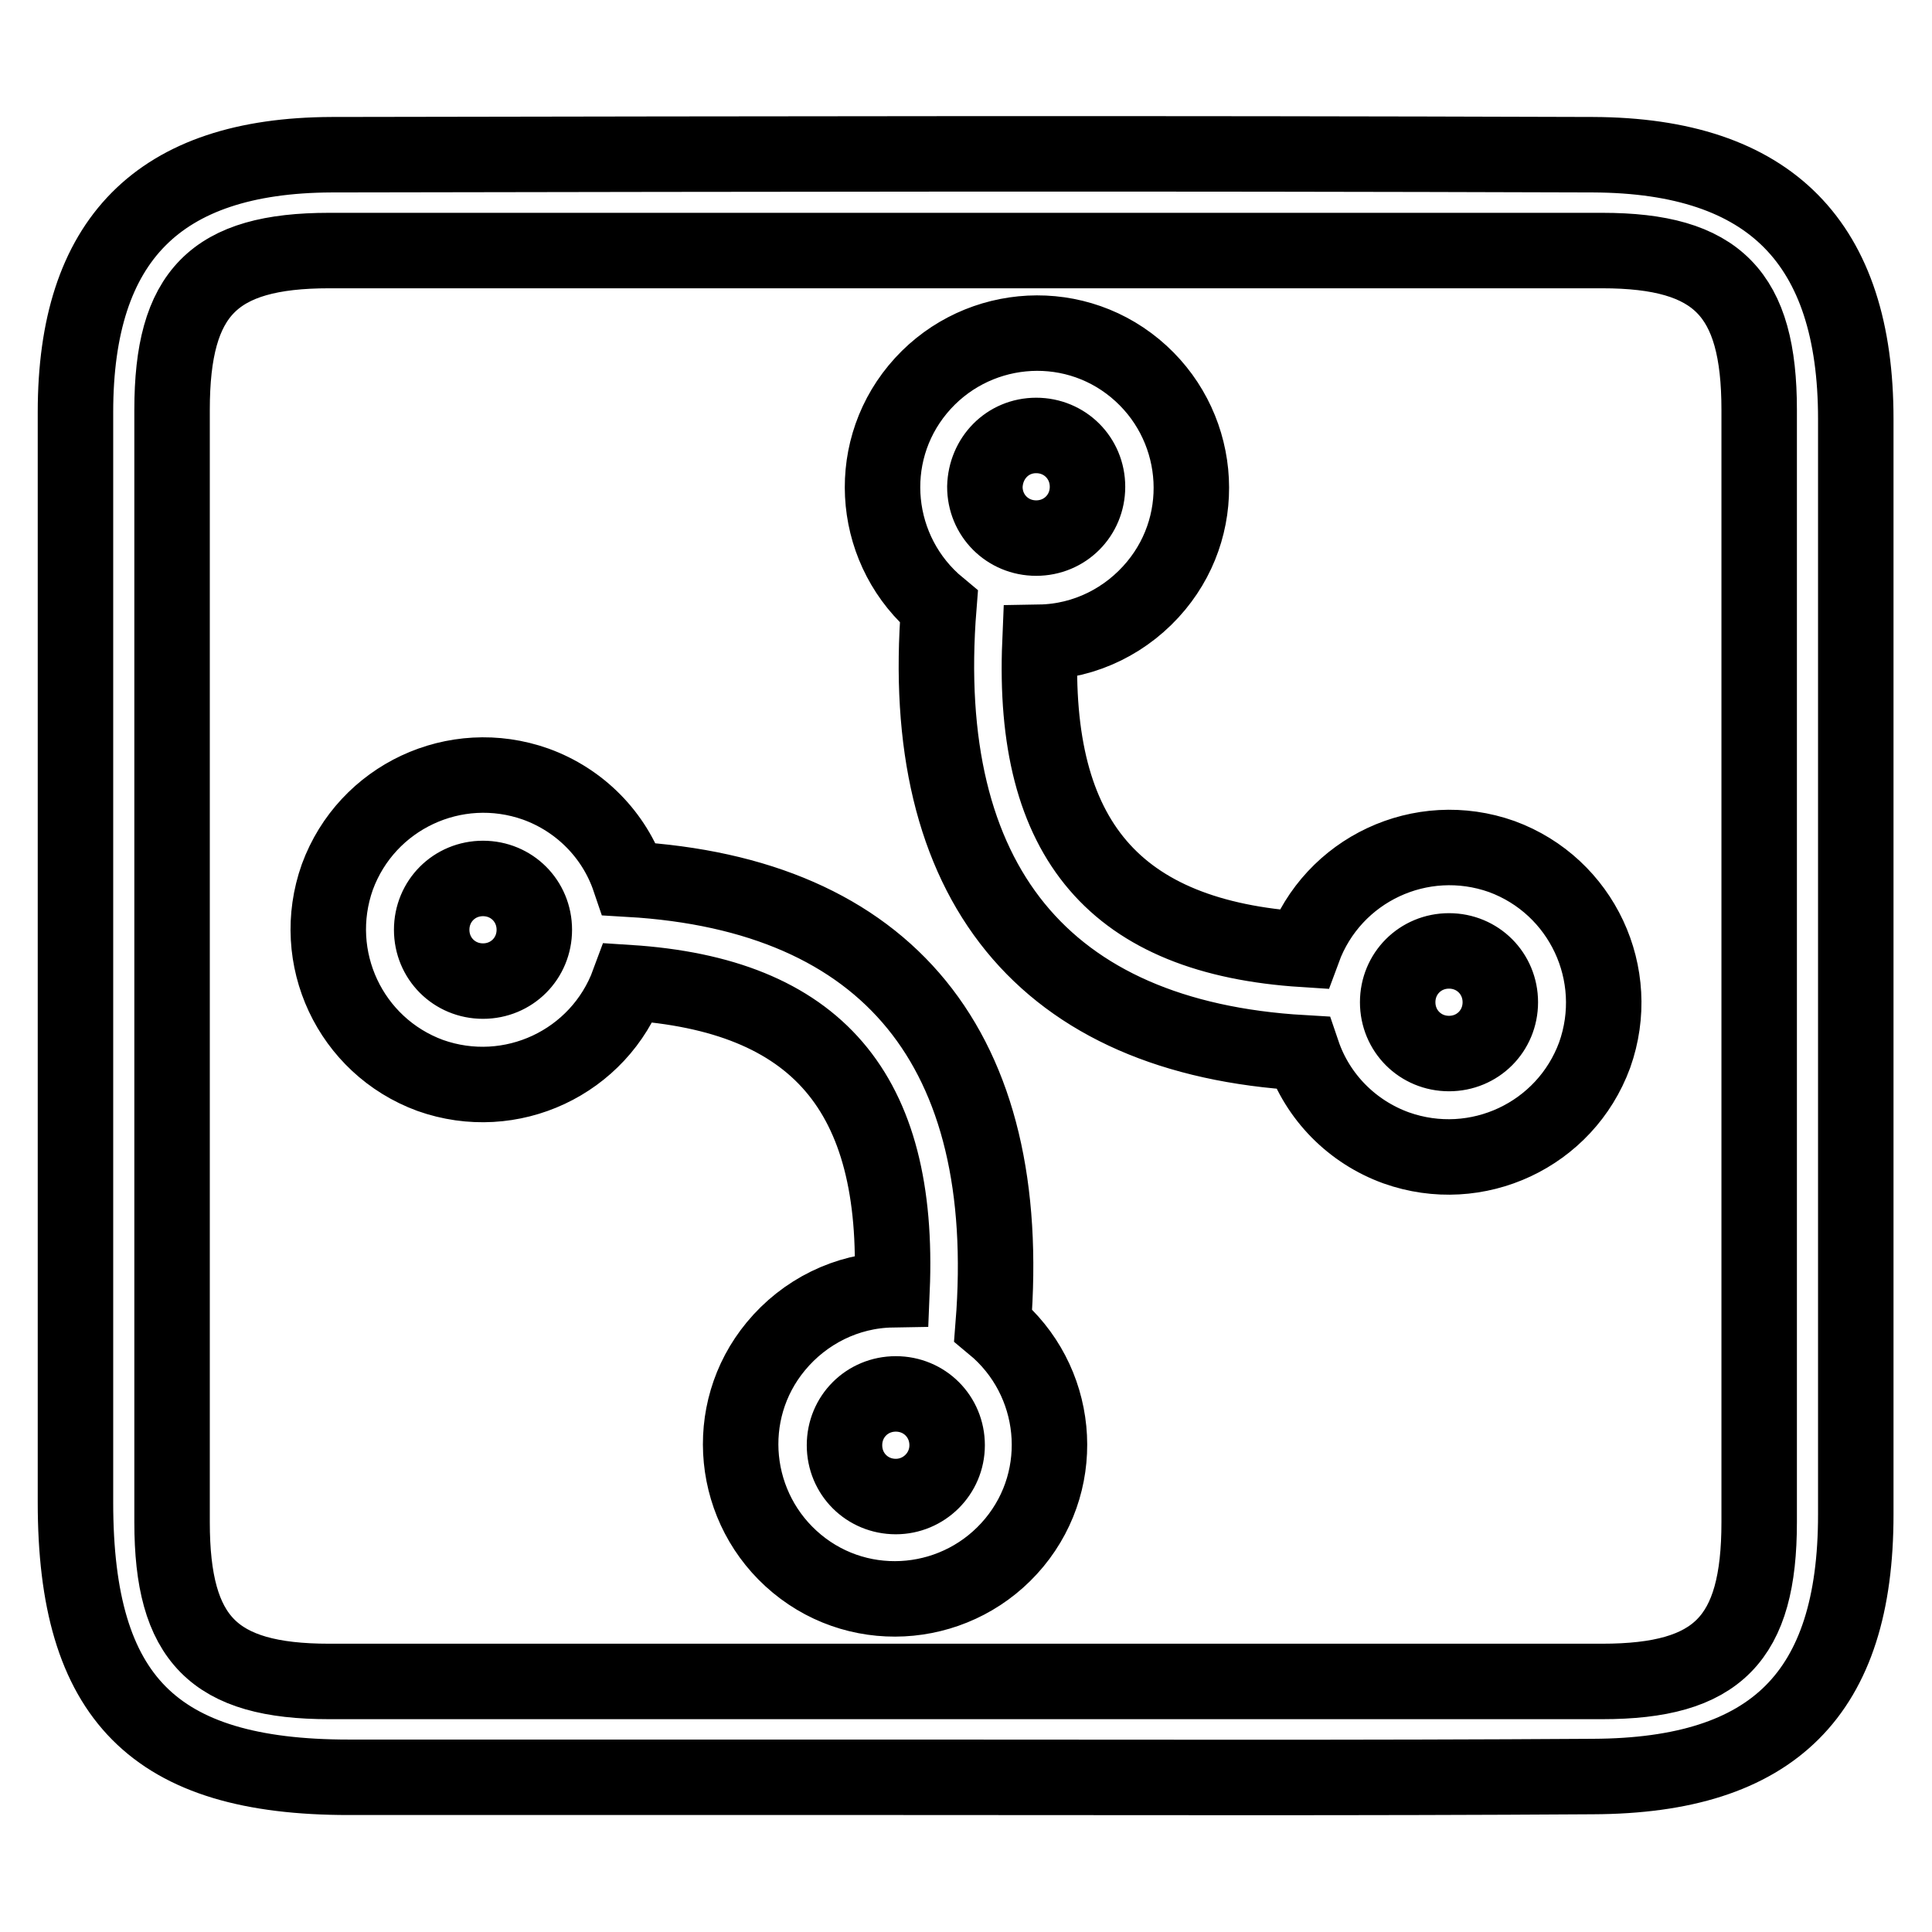 <?xml version="1.0" encoding="utf-8"?>
<!-- Svg Vector Icons : http://www.onlinewebfonts.com/icon -->
<!DOCTYPE svg PUBLIC "-//W3C//DTD SVG 1.1//EN" "http://www.w3.org/Graphics/SVG/1.1/DTD/svg11.dtd">
<svg version="1.1" xmlns="http://www.w3.org/2000/svg" xmlns:xlink="http://www.w3.org/1999/xlink" x="0px" y="0px" viewBox="0 0 256 256" enable-background="new 0 0 256 256" xml:space="preserve">
<g> <path stroke-width="10" fill-opacity="0" stroke="#000000"  d="M119.6,235.5c-29.7,0-43.7,0-73.4,0C20.4,235.5,10,225,10,199.1c0-48.2,0-96.3,0-144.5 c0-22.8,11-34,33.9-34.1c61-0.1,106.2-0.2,167.2,0c23.5,0.1,34.8,11.7,34.8,35c0,48.4,0,96.8,0,145.2c0,23.7-10.9,34.6-34.8,34.7 C180.7,235.6,150.1,235.5,119.6,235.5z M212.3,222.8c15.3,0,20.8-5.6,20.8-21.1V54.3c0-15.4-5.5-21.1-20.8-21.1 c-61.5,0-107.2,0-168.7,0c-15.3,0-20.8,5.6-20.8,21.1v147.4c0,15.5,5.5,21.1,20.8,21.1c30.5,0,45.2,0,75.7,0 C150.3,222.8,181.3,222.8,212.3,222.8L212.3,222.8z M172.7,125.8c3.9-10.6,15.6-16.1,26.3-12.3c10.6,3.9,16.1,15.6,12.3,26.3 c-3.9,10.6-15.6,16.1-26.3,12.3c-5.8-2.1-10.4-6.7-12.4-12.6c-34.3-2-51.1-22.6-48.2-59.1c-8.7-7.2-10-20.1-2.8-28.8 c7.2-8.7,20.1-10,28.8-2.8c8.7,7.2,10,20.1,2.8,28.8c-3.8,4.6-9.4,7.4-15.4,7.5C136.7,111.3,147.8,124.2,172.7,125.8L172.7,125.8z  M130.5,64.5c0,3.8,3,6.8,6.8,6.8c3.8,0,6.8-3,6.8-6.8c0-3.8-3-6.8-6.8-6.8S130.6,60.7,130.5,64.5L130.5,64.5z M185.2,132.8 c0,3.8,3,6.8,6.8,6.8c3.8,0,6.8-3,6.8-6.8c0-3.8-3-6.8-6.8-6.8C188.2,126,185.2,129,185.2,132.8L185.2,132.8z M83.3,130.2 c-3.9,10.6-15.6,16.1-26.3,12.3c-10.6-3.9-16.1-15.6-12.3-26.3c3.9-10.6,15.6-16.1,26.3-12.3c5.8,2.1,10.4,6.7,12.4,12.6 c34.3,2,51.1,22.6,48.2,59.1c8.7,7.2,10,20.1,2.8,28.8s-20.1,10-28.8,2.8c-8.7-7.2-10-20.1-2.8-28.8c3.8-4.6,9.4-7.4,15.4-7.5 C119.3,144.7,108.2,131.8,83.3,130.2L83.3,130.2z M125.5,191.5c0-3.8-3-6.8-6.8-6.8c-3.8,0-6.8,3-6.8,6.8l0,0c0,3.8,3,6.8,6.8,6.8 C122.4,198.3,125.5,195.3,125.5,191.5z M70.8,123.2c0-3.8-3-6.8-6.8-6.8s-6.8,3-6.8,6.8c0,3.8,3,6.8,6.8,6.8 C67.8,130,70.8,127,70.8,123.2z"/></g>
</svg>